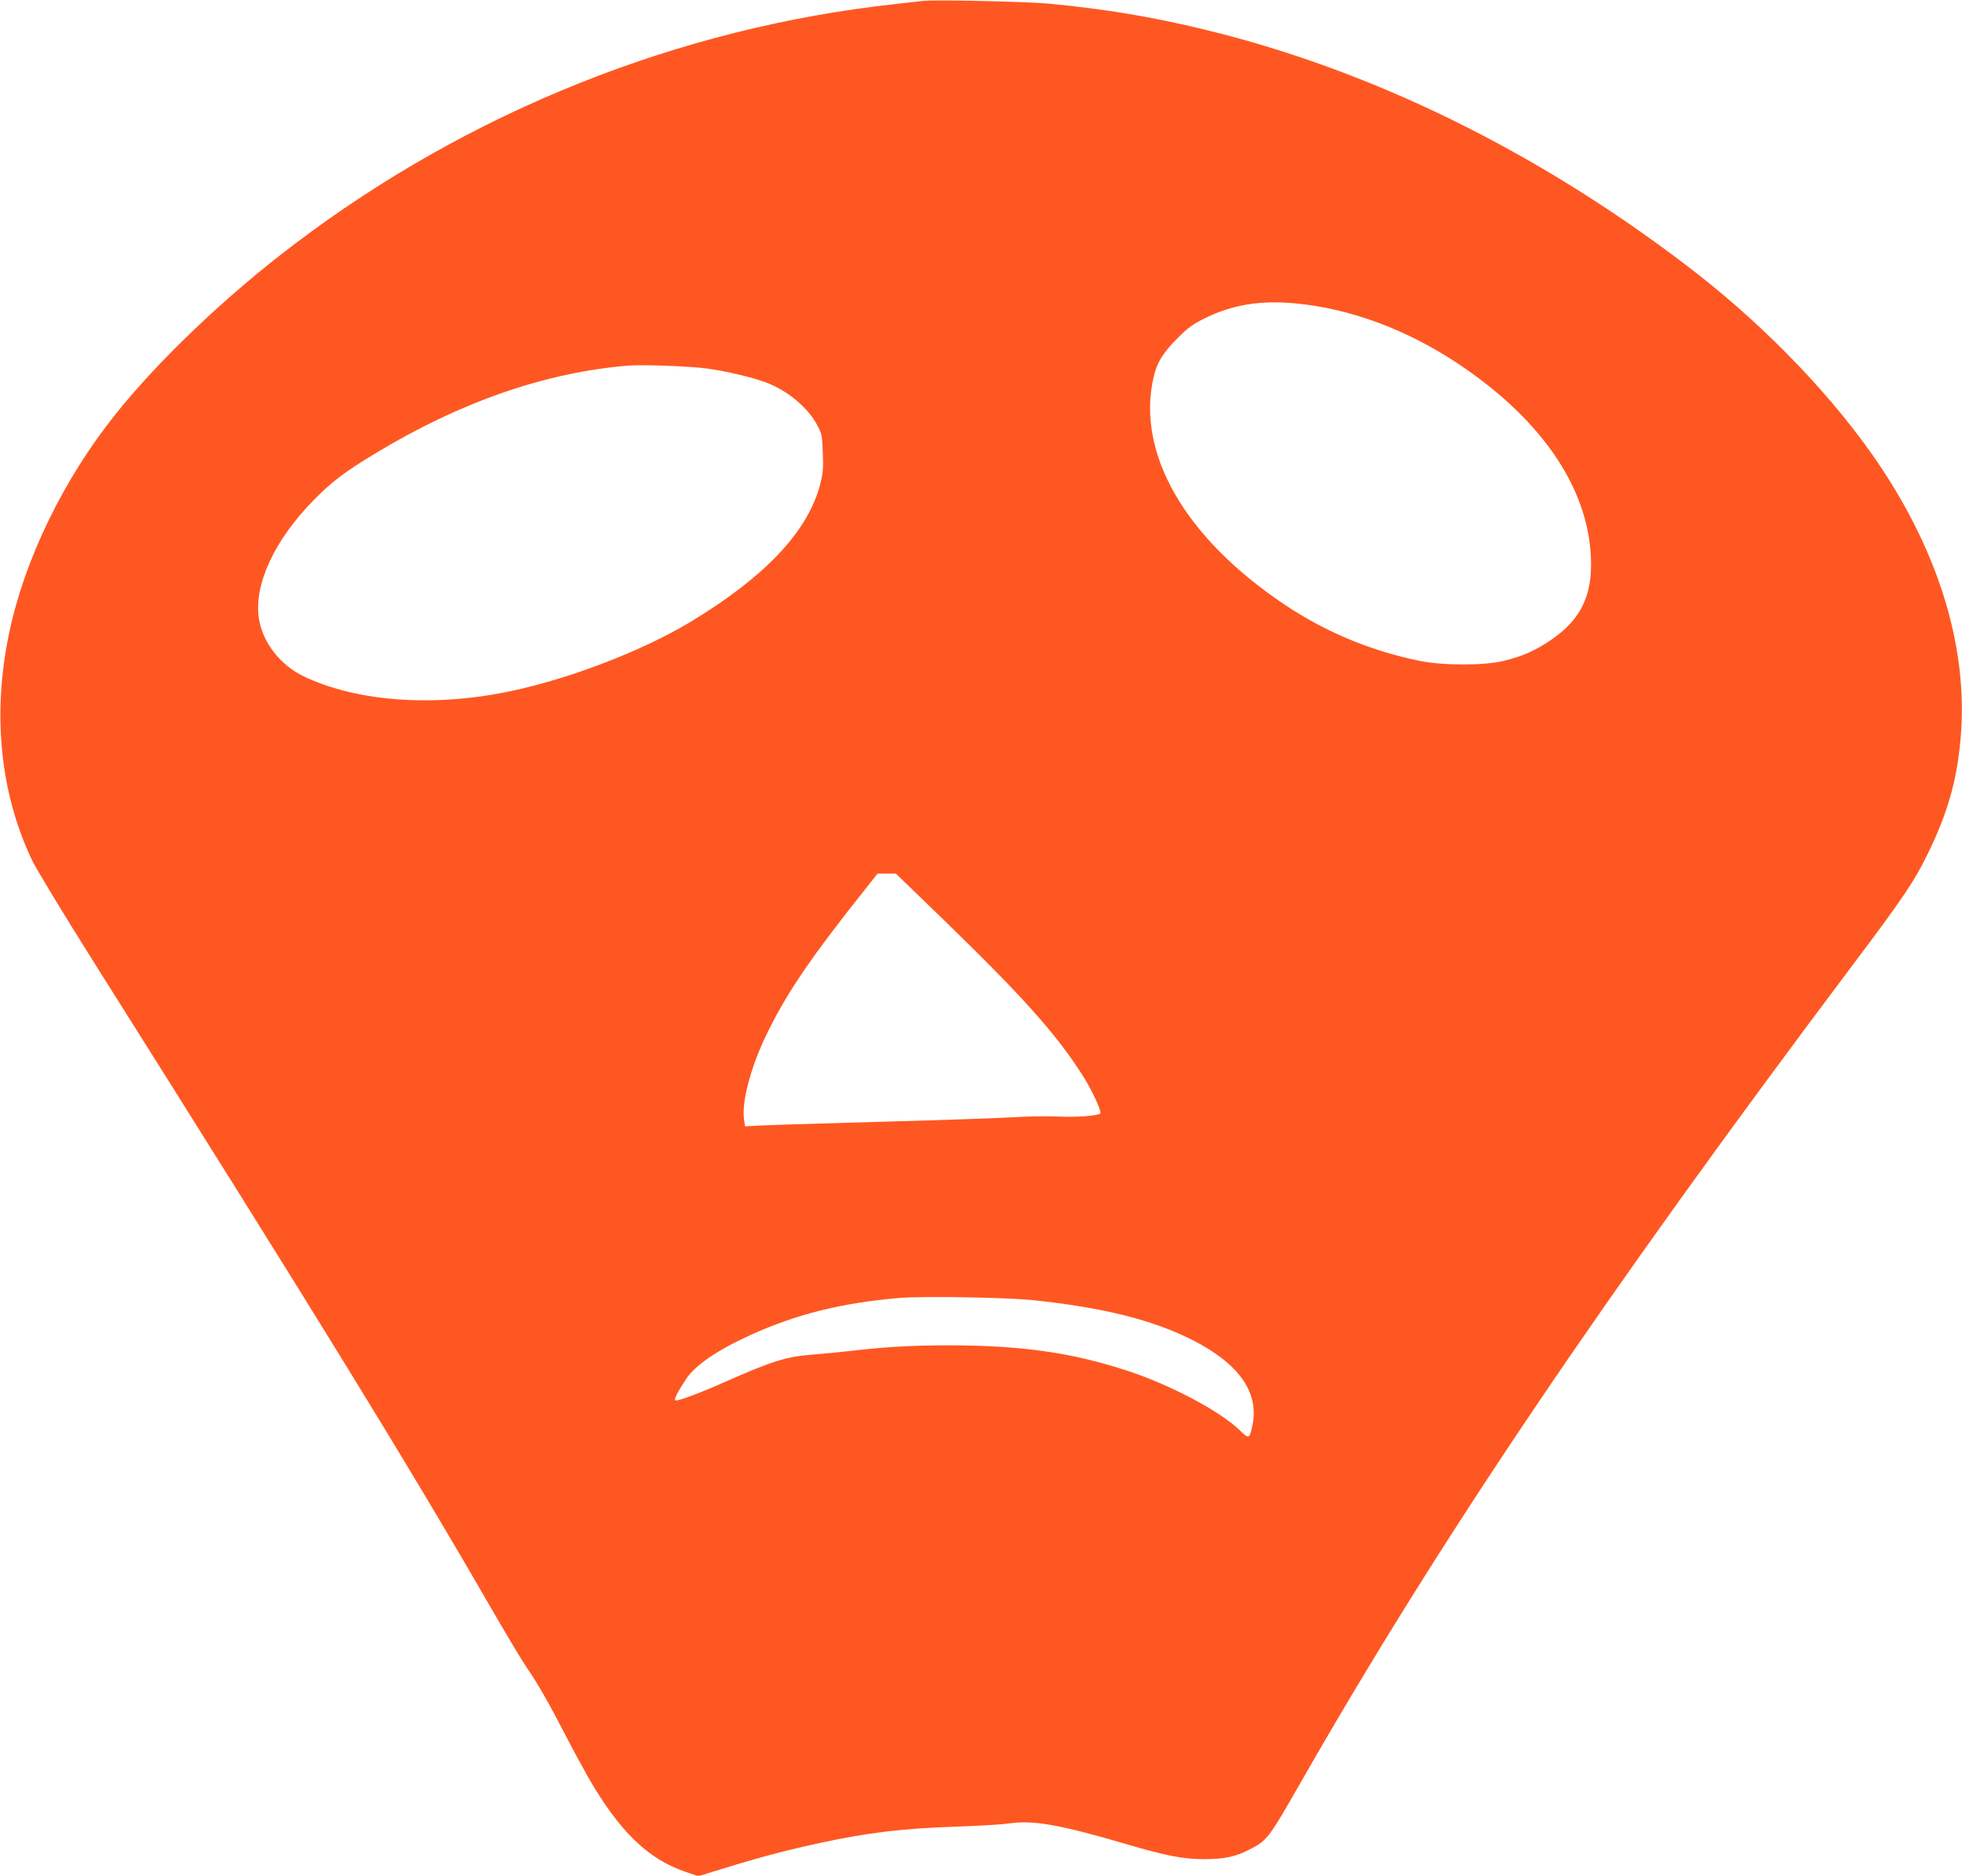 <?xml version="1.0" standalone="no"?>
<!DOCTYPE svg PUBLIC "-//W3C//DTD SVG 20010904//EN"
 "http://www.w3.org/TR/2001/REC-SVG-20010904/DTD/svg10.dtd">
<svg version="1.0" xmlns="http://www.w3.org/2000/svg"
 width="1280pt" height="1224pt" viewBox="0 0 1280 1224"
 preserveAspectRatio="xMidYMid meet">
<g transform="translate(0,1224) scale(0.1,-0.1)"
fill="#ff5722" stroke="none">
<path d="M6020 12234 c-19 -2 -98 -11 -175 -20 -1412 -153 -2781 -700 -3925
-1568 -449 -340 -887 -758 -1172 -1116 -334 -420 -585 -936 -686 -1410 -114
-531 -63 -1050 146 -1491 27 -57 207 -355 402 -664 1438 -2282 2039 -3258
2580 -4195 106 -184 217 -369 245 -410 70 -100 144 -230 250 -435 48 -93 115
-217 148 -275 204 -357 392 -541 640 -625 l83 -28 150 46 c256 79 418 122 645
171 313 68 545 95 884 106 143 5 299 14 348 21 157 23 329 -7 762 -134 264
-78 375 -99 515 -99 128 1 197 15 288 61 119 61 126 70 330 426 911 1596 1981
3181 3609 5348 328 436 400 543 488 722 132 270 191 478 216 756 53 602 -151
1252 -586 1866 -303 427 -738 869 -1209 1226 -984 749 -2062 1275 -3146 1536
-344 83 -634 131 -1004 167 -152 14 -749 27 -826 18z m2434 -1974 c357 -34
725 -171 1061 -395 560 -374 865 -836 865 -1309 0 -224 -81 -373 -273 -500
-97 -64 -176 -99 -295 -128 -125 -32 -400 -32 -553 0 -316 65 -609 187 -873
363 -654 436 -975 991 -860 1488 22 95 59 156 154 252 71 71 101 93 180 132
179 89 363 119 594 97z m-3839 -425 c127 -18 293 -57 383 -91 139 -52 271
-162 333 -277 31 -58 33 -69 37 -183 4 -100 1 -134 -17 -204 -80 -307 -356
-601 -841 -895 -312 -189 -785 -372 -1178 -455 -501 -106 -1001 -70 -1350 96
-154 74 -269 222 -293 378 -34 219 100 510 356 771 121 123 201 184 408 309
551 333 1104 525 1642 570 96 8 411 -4 520 -19z m1547 -3603 c515 -500 732
-743 903 -1013 61 -96 124 -233 113 -245 -16 -15 -156 -26 -273 -20 -71 3
-200 1 -285 -4 -85 -6 -474 -19 -865 -30 -390 -11 -751 -22 -802 -25 l-92 -5
-7 45 c-16 111 41 333 141 542 132 277 293 513 665 980 l65 82 60 0 60 0 317
-307z m574 -2476 c454 -47 777 -127 1037 -257 308 -155 443 -344 398 -559 -19
-91 -23 -92 -83 -33 -128 124 -450 295 -730 387 -361 119 -690 166 -1160 167
-251 0 -421 -10 -653 -37 -71 -8 -184 -19 -250 -24 -166 -13 -259 -42 -570
-180 -167 -74 -311 -127 -320 -118 -8 8 16 55 71 139 60 91 204 189 424 289
299 135 587 207 965 240 148 13 695 4 871 -14z"/>
</g>
</svg>
